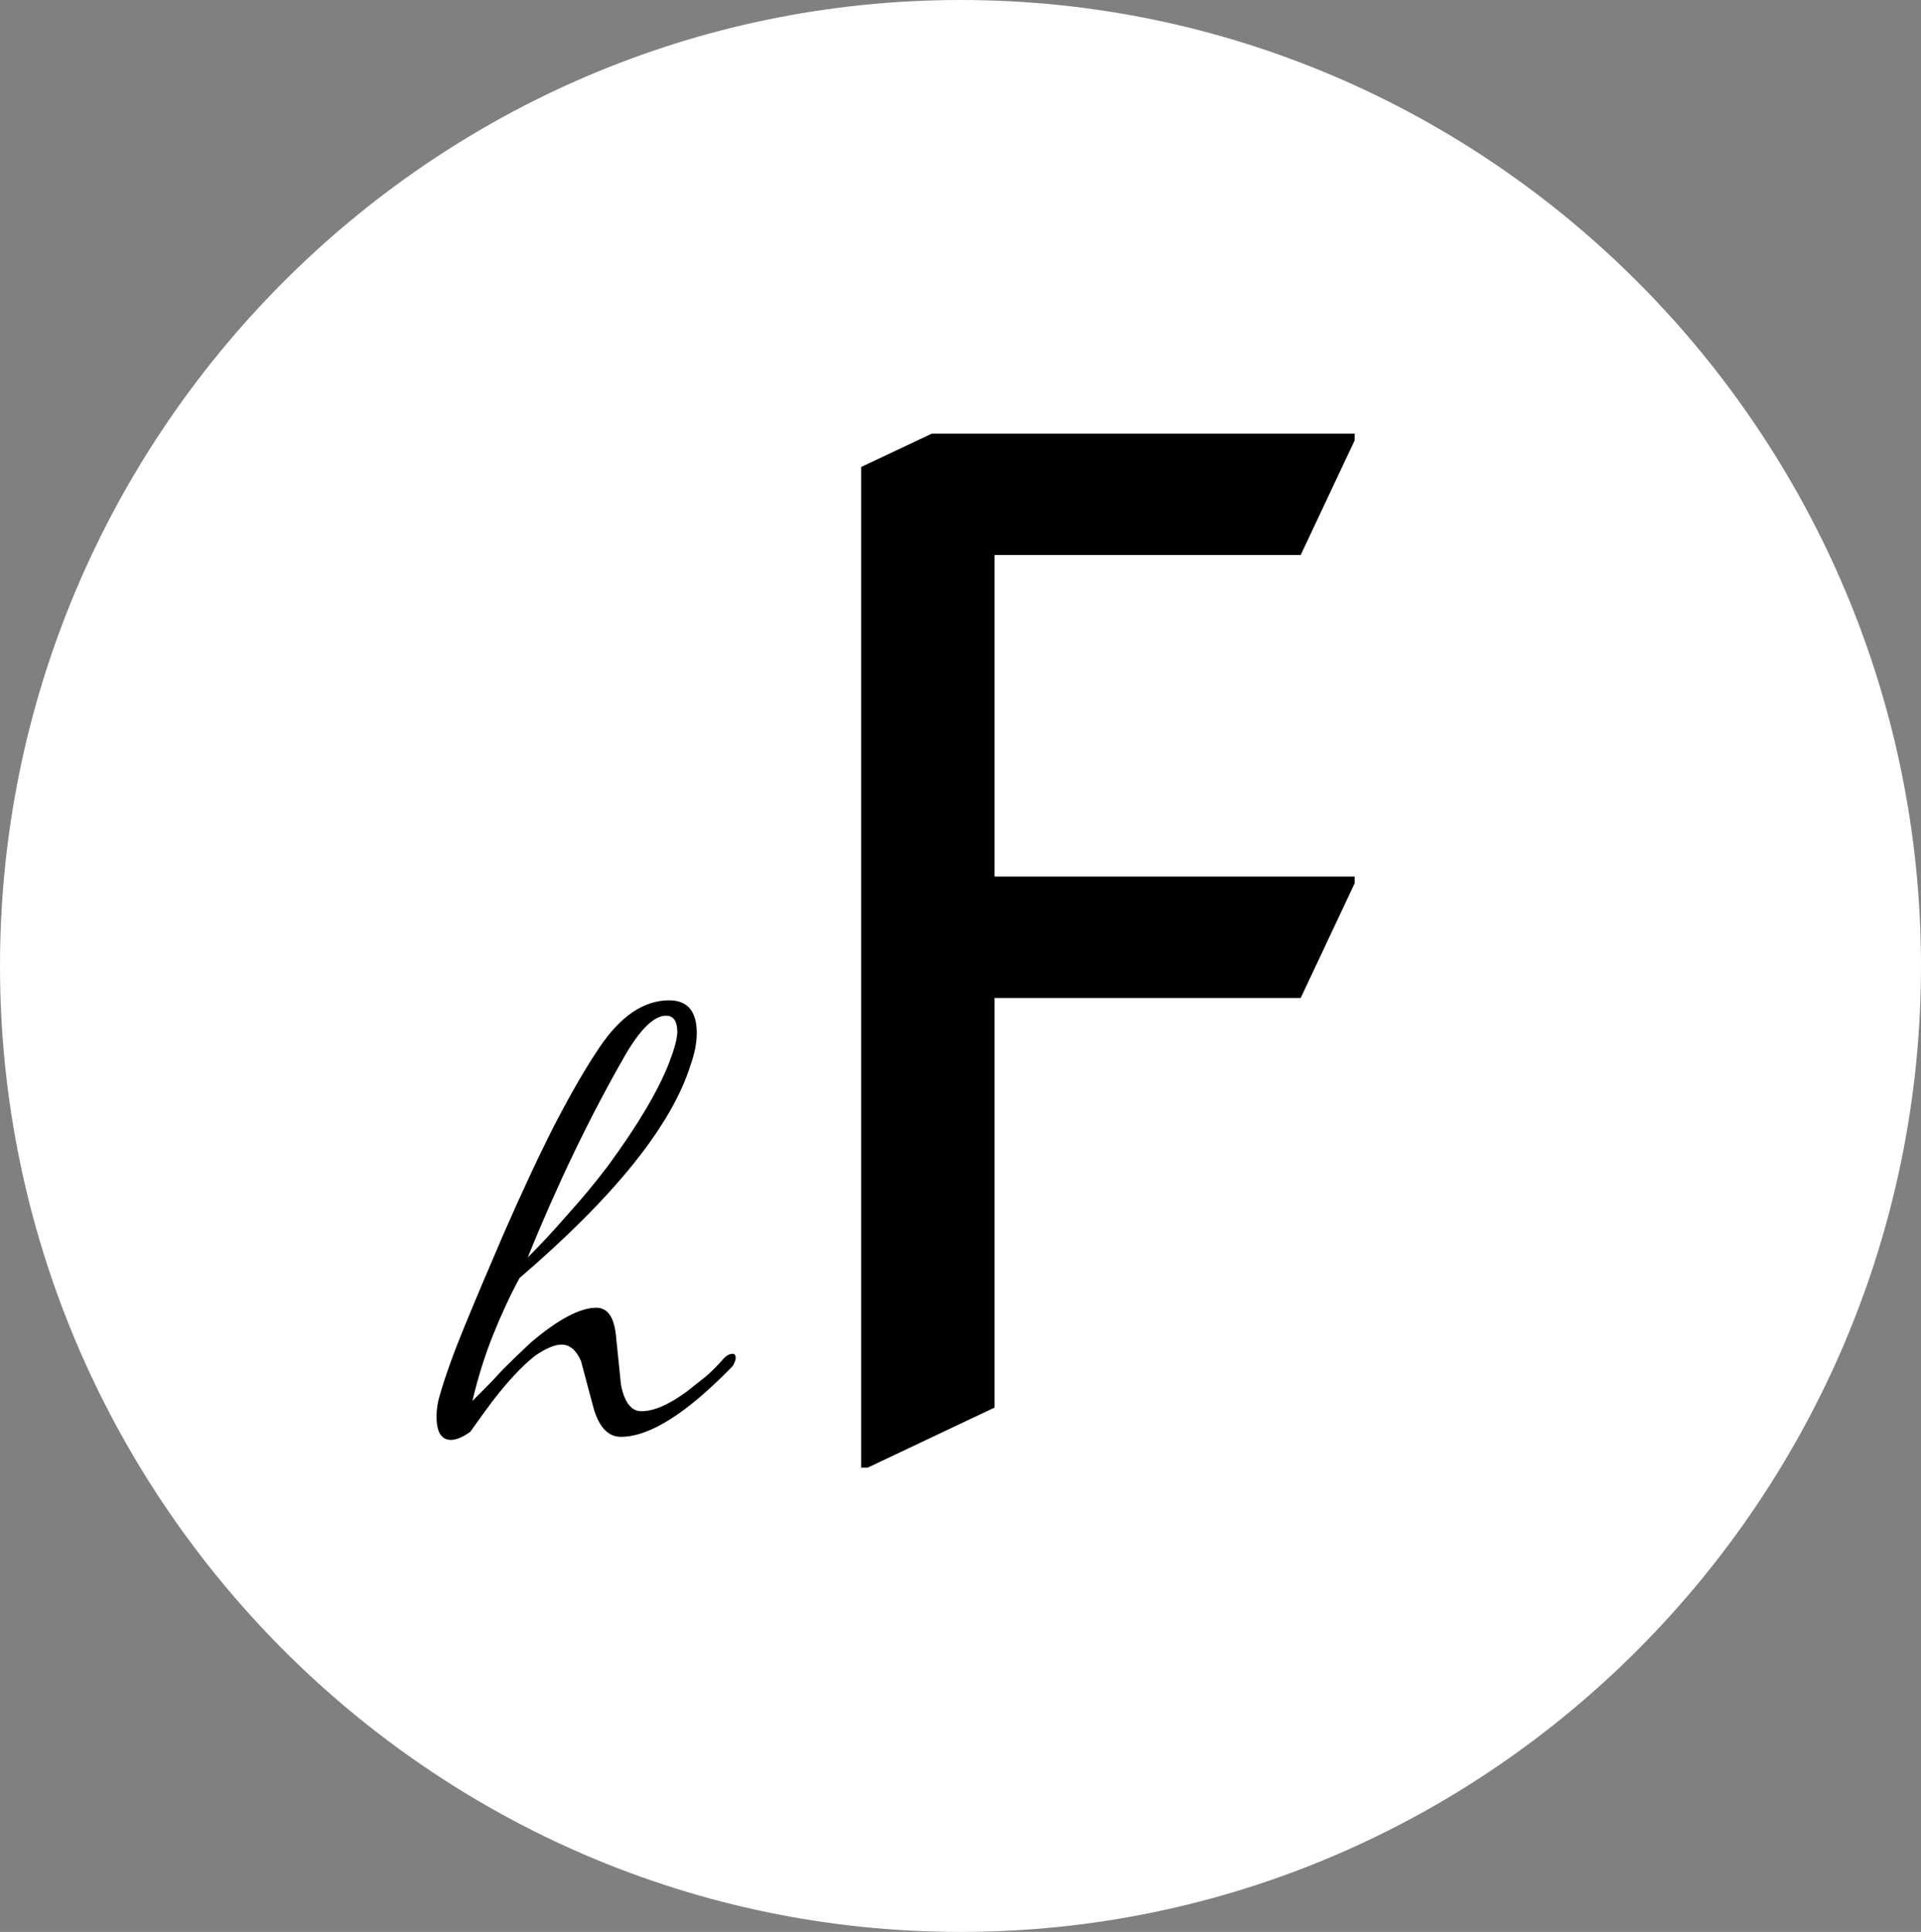 <svg width="180" height="181" viewBox="0 0 180 181" fill="none" xmlns="http://www.w3.org/2000/svg">
<rect x="0" y="0" width="180" height="181" fill="#808080" stroke="none"/>
<path d="M0 90.5C0 40.794 40.294 0 90 0V0C139.706 0 180 40.794 180 90.5V90.5C180 140.206 139.706 181 90 181V181C40.294 181 0 140.206 0 90.5V90.5Z" fill="white"/>
<path d="M42.248 134.904C41.352 134.904 40.904 134.168 40.904 132.696C40.904 132.056 41 131.416 41.192 130.776C41.704 128.984 42.472 126.84 43.496 124.344C44.52 121.848 45.736 118.968 47.144 115.704C48.936 111.608 50.568 108.12 52.04 105.24C53.576 102.296 54.952 99.928 56.168 98.136C58.152 95.192 60.328 93.72 62.696 93.72C64.424 93.72 65.288 94.744 65.288 96.792C65.288 97.688 65.096 98.68 64.712 99.768C62.92 105.464 57.576 112.12 48.68 119.736C47.784 121.4 46.952 123.192 46.184 125.112C45.416 127.032 44.776 129.08 44.264 131.256L45.416 130.104C45.928 129.592 46.504 128.984 47.144 128.28C47.848 127.576 48.712 126.744 49.736 125.784C52.296 123.608 54.344 122.52 55.88 122.52C56.904 122.52 57.512 123.352 57.704 125.016L58.184 129.72C58.504 131.384 59.144 132.216 60.104 132.216C61.256 132.216 62.664 131.608 64.328 130.392C64.968 129.88 65.576 129.4 66.152 128.952C66.728 128.44 67.24 127.928 67.688 127.416C68.008 127.032 68.328 126.84 68.648 126.84C68.84 126.84 68.936 126.968 68.936 127.224C68.936 127.416 68.84 127.672 68.648 127.992C64.36 132.408 60.872 134.616 58.184 134.616C56.968 134.616 56.104 133.688 55.592 131.832L54.44 127.512C53.992 126.488 53.384 125.976 52.616 125.976C51.976 125.976 51.144 126.328 50.12 127.032C48.904 127.992 47.56 129.432 46.088 131.352C45.768 131.8 45.416 132.28 45.032 132.792C44.712 133.24 44.392 133.688 44.072 134.136C43.368 134.648 42.76 134.904 42.248 134.904ZM49.448 117.816C50.728 116.536 51.976 115.192 53.192 113.784C54.472 112.376 55.72 110.872 56.936 109.272C59.752 105.432 61.672 102.2 62.696 99.576C63.208 98.232 63.464 97.272 63.464 96.696C63.464 95.672 63.112 95.16 62.408 95.16C61.32 95.16 60.072 96.344 58.664 98.712C56.936 101.72 55.304 104.824 53.768 108.024C52.232 111.224 50.792 114.488 49.448 117.816ZM80.688 137.5V43.75L87.312 40.625H126.938V41.25L121.875 52H93.188V82.125H126.938V82.75L121.875 93.5H93.188V131.875L81.312 137.5H80.688Z" fill="black"/>
</svg>
